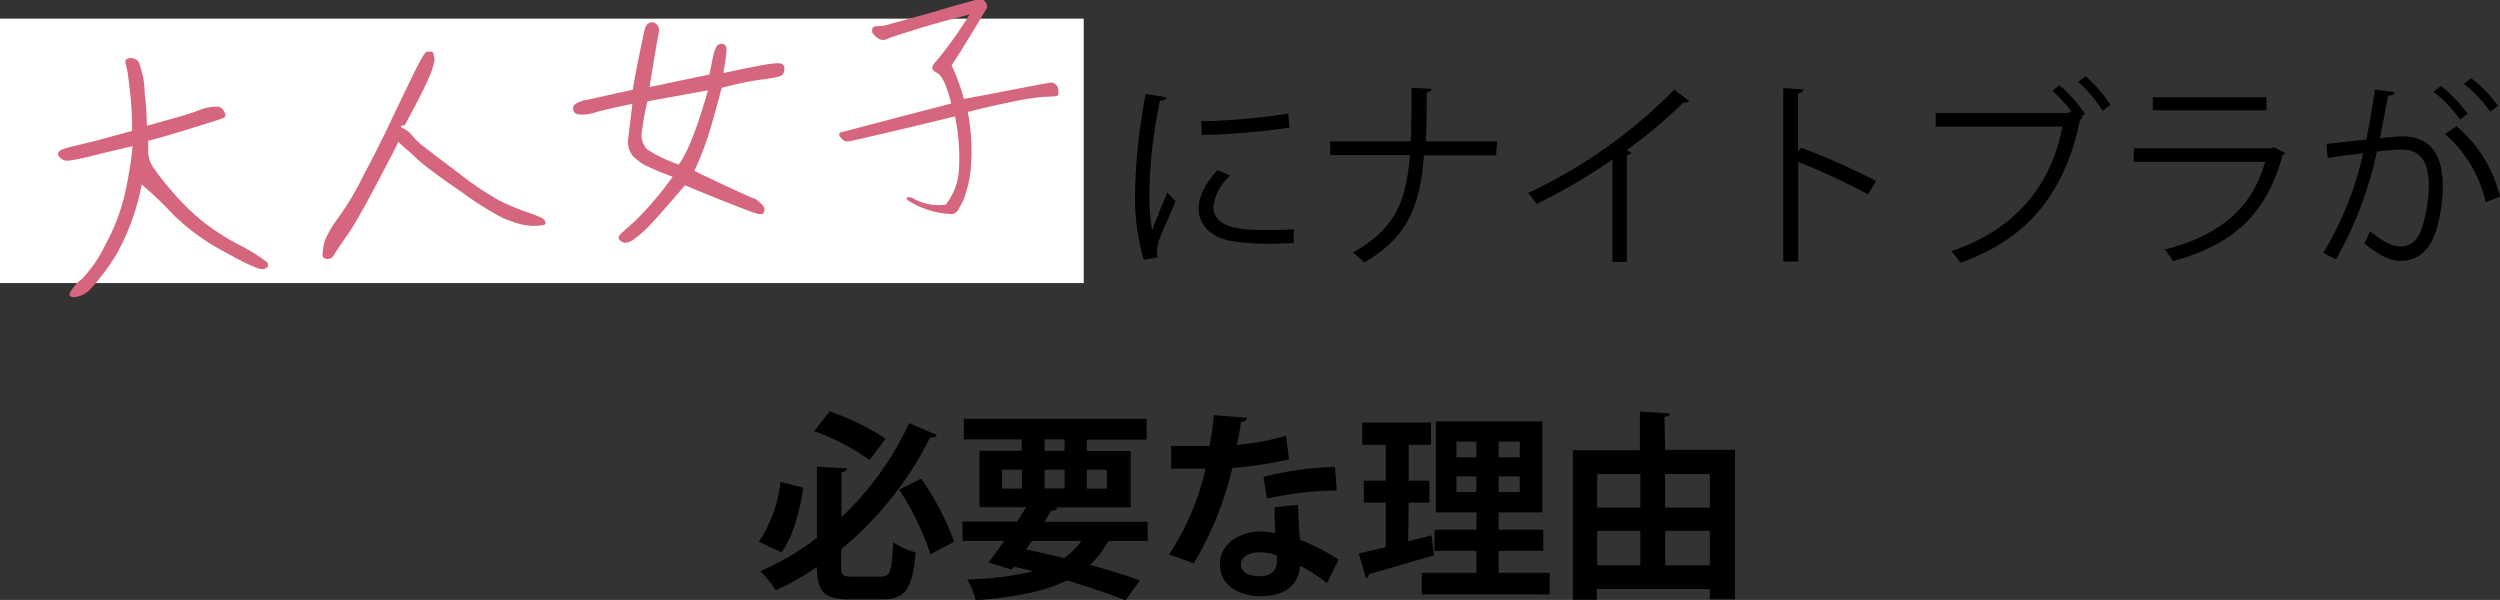 <svg xmlns="http://www.w3.org/2000/svg" viewBox="0 0 250.73 60.17"><rect x="0" y="0" width="250.73" height="60.17" fill="#333333" stroke="none"/><defs><style>.cls-1{fill:#fff;}.cls-2{fill:#d6667d;}</style></defs><g id="レイヤー_2" data-name="レイヤー 2"><g id="レイヤー_8" data-name="レイヤー 8"><rect class="cls-1" y="1.87" width="108.69" height="26.52"/><path class="cls-2" d="M13.89,6.18a8.64,8.64,0,0,1,.62,3.17,31.8,31.8,0,0,1,.22,3.26c2-.55,3.68-1,4.94-1.44A5,5,0,0,1,22,10.71a1.14,1.14,0,0,1,.54.58c.13.29.06.46-.15.55s-1.16.4-2.82.91-3.25,1-4.71,1.37a9.68,9.68,0,0,1,0,1.14A3,3,0,0,0,15.52,17c.46.67,1.13,1.51,2,2.5a23.18,23.18,0,0,0,2.85,2.74,23.18,23.18,0,0,0,3.58,2.3,17.18,17.18,0,0,1,2.88,1.79c.14.35,0,.57-.4.66s-1.72-.51-4-1.78a22,22,0,0,1-5.07-3.7,34.28,34.28,0,0,0-3.15-3,23.26,23.26,0,0,1-2.53,7,22.64,22.64,0,0,1-2.51,3.38,2.65,2.65,0,0,1-1.69.92c-.46,0-.61-.19-.42-.53A4,4,0,0,1,8.2,28a13.44,13.44,0,0,0,2.39-3.5,19.58,19.58,0,0,0,2.05-5.61,37.49,37.49,0,0,0,.66-4.23c-1.23.29-2.55.59-4,.95a18.63,18.63,0,0,1-2.51.51,1,1,0,0,1-.75-.29c-.21-.2-.28-.39-.16-.58s.54-.37,1.29-.54l2.39-.58,3.68-1a29.49,29.49,0,0,0-.14-3.38c-.13-1.15-.22-1.93-.28-2.36s-.15-.8-.22-1,0-.43.17-.5A1,1,0,0,1,13.89,6.18Z"/><path class="cls-2" d="M43.51,5.57a2.36,2.36,0,0,1,.07.48A7,7,0,0,1,43,7.81c-.41,1-1.22,2.56-2.42,4.77-.46,0-.48.15-.11.31a2.61,2.61,0,0,1,.9.74A6.76,6.76,0,0,0,42.5,14.7c.5.39,1.68,1.29,3.5,2.66a31.87,31.87,0,0,0,4,2.71,24.1,24.1,0,0,0,2.76,1.18,10,10,0,0,1,1.68.67.7.7,0,0,1,.24.31.26.26,0,0,1,0,.24c0,.08-.2.12-.53.15a4.52,4.52,0,0,1-1.14,0,6.19,6.19,0,0,1-1.21-.25c-.36-.11-.84-.28-1.34-.49a31.82,31.82,0,0,1-4.2-2.65c-2.27-1.55-3.63-2.58-4.1-3s-.88-.82-1.25-1.14a7.64,7.64,0,0,1-.94-.87q-3.68,7.21-5,9.16c-.9,1.3-1.38,2-1.45,2.16a.85.85,0,0,1-.22.28.6.6,0,0,1-.37.14.52.52,0,0,1-.35-.05.32.32,0,0,1-.21-.2,1.2,1.2,0,0,1,0-.46A5.31,5.31,0,0,1,32.63,24,11.56,11.56,0,0,1,34,21.74a28.59,28.59,0,0,0,2.47-4.19c1-1.84,1.59-3.08,1.92-3.73s.87-1.83,1.73-3.61S41.58,7.16,42,6.37s.66-1.16.8-1.17a2.21,2.21,0,0,1,.57,0A1,1,0,0,1,43.51,5.57Z"/><path class="cls-2" d="M66.08,3.27q-.18.73-.93,5.46l6-1.26c.2-.91.31-1.54.37-1.84a3.46,3.46,0,0,1,.3-.87.57.57,0,0,1,.68-.35c.27.06.4.32.36.73s-.13,1.15-.31,2.19c2-.44,3.38-.71,4-.81a9.43,9.43,0,0,1,1.5-.18c.43,0,.64.19.62.6a.73.73,0,0,1-.54.74,17.7,17.7,0,0,1-2,.33,33.08,33.08,0,0,0-3.75.8c-.31,1.17-.66,2.47-1.08,3.91a29.24,29.24,0,0,1-1.67,4.42c3.61,1.73,5.67,2.67,6.14,2.82.6.44.9.77.9,1s-.08.44-.21.5a1.61,1.61,0,0,1-.76-.1c-.39-.13-2.74-1-7-2.77-1.73,2-2.92,3.38-3.59,4.06a10.86,10.86,0,0,1-1.67,1.44c-.46.28-.84.34-1.13.12s-.36-.41-.16-.64.73-.68,1.51-1.37a33.56,33.56,0,0,0,3.8-4.48,26.07,26.07,0,0,1-3-1.27,8.81,8.81,0,0,1-.93-.74,2.18,2.18,0,0,1-.54-1.69l.43-3.61c-2.08.44-3.35.74-3.8.89a4,4,0,0,1-1.34.19c-.43,0-.69-.14-.76-.37a.57.57,0,0,1,.21-.7A3,3,0,0,1,58.94,10c.58-.13,2.1-.47,4.52-1,.2-1.18.43-2.42.7-3.71s.44-2.15.55-2.51a.75.75,0,0,1,.85-.53A.85.85,0,0,1,66.08,3.27ZM64.4,13.1A2,2,0,0,0,64.93,15a14.47,14.47,0,0,0,3.14,1.5C68.9,15.41,69.89,13,71,9.06l-6.06,1.1A20.19,20.19,0,0,0,64.4,13.1Z"/><path class="cls-2" d="M106.13,8.94c.09.43,0,.65-.16.69a10.25,10.25,0,0,1-1.27.08,24.25,24.25,0,0,0-3.29.52c-1.52.31-3,.65-4.35,1a20.53,20.53,0,0,1,.26,6.1,12.34,12.34,0,0,1-.68,2.69c-.2.42-.39.76-.53,1a.87.87,0,0,1-.62.45A8.73,8.73,0,0,1,91,20.06c-.19-.28,0-.35.47-.23a5.12,5.12,0,0,0,3.39.69,6.43,6.43,0,0,0,1.3-3.27,20.6,20.6,0,0,0-.38-5.58q-6.58,1.61-10.58,2.5a.8.8,0,0,1-.78-.26c-.26-.27-.33-.46-.18-.61,2.86-.75,6.57-1.73,11.16-2.92-.45-1.81-.91-2.83-1.48-3.1s-.54-.66,0-1.17a39.81,39.81,0,0,0,3.32-4.66c-2,.52-3.81,1-5.29,1.47s-2.51.77-3,1-1,0-1.46-.64c-.09-.42.06-.65.41-.65a5.08,5.08,0,0,0,1.55-.27l4.18-1.16C95.63.6,97.06.21,97.83,0S99,.14,99,.76c-1.66,2.82-2.86,4.73-3.56,5.79a20.81,20.81,0,0,1,1.23,3.37c2.24-.4,5.17-1,8.75-1.65A.77.77,0,0,1,106.13,8.94Z"/><path d="M117,9.76c-.06.22-.26.34-.66.32a48.06,48.06,0,0,0-1.06,9,22,22,0,0,0,.26,4c.38-1,1.24-3.08,1.52-3.78l.84.88c-.82,2-1.42,3.16-1.7,4.06a3.43,3.43,0,0,0-.16.94,2.12,2.12,0,0,0,.1.62l-1.42.26a22,22,0,0,1-.88-6.88,58.6,58.6,0,0,1,1.06-9.75Zm12.74,14.63c-.72,0-1.46.06-2.2.06a27.54,27.54,0,0,1-3.72-.22c-2.46-.36-3.6-1.72-3.6-3.32,0-1.38.76-2.54,1.88-3.86l1.3.56a4.73,4.73,0,0,0-1.7,3.14c0,2.32,3.4,2.32,5.48,2.32.84,0,1.74,0,2.58-.1Zm-9.26-12.23a65.29,65.29,0,0,0,8.72-.76l.12,1.4a73.56,73.56,0,0,1-8.8.74Z"/><path d="M150.05,15.57h-7.24c-.38,5.14-1.68,8.26-6,10.76a7.9,7.9,0,0,0-1.14-1c4.14-2.3,5.36-5,5.74-9.78h-8V14.18h8.08c.06-1.56.08-3.36.08-5.38l2,.12c0,.2-.2.32-.48.36,0,1.82,0,3.44-.1,4.9h7.16Z"/><path d="M169.41,10.12a.45.45,0,0,1-.38.16.75.75,0,0,1-.2,0,49.7,49.7,0,0,1-5.7,4.79c.16.06.4.18.48.22a.51.51,0,0,1-.44.26V26.27h-1.46V16a57.58,57.58,0,0,1-7.62,4.46,7.28,7.28,0,0,0-.84-1.1A50.78,50.78,0,0,0,167.91,9Z"/><path d="M187.35,19.49a72.24,72.24,0,0,0-7-3.26v10h-1.5V8.84l2,.12c0,.22-.18.36-.52.42v5.85l.3-.42a69.52,69.52,0,0,1,7.52,3.34Z"/><path d="M207.79,11.22a18.38,18.38,0,0,0-1.94-2.12l.7-.56a15.49,15.49,0,0,1,2.56,2.88l-.38.28.16.08a.52.52,0,0,1-.28.22c-1.54,7.55-5.44,12.05-12,14.35a9,9,0,0,0-.92-1.16c6.28-2.08,10-6.46,11.16-12.49H194.13V11.34h13.26l.26-.18Zm3.08-.12a13.73,13.73,0,0,0-2.44-2.88l.74-.58a14.51,14.51,0,0,1,2.5,2.88Z"/><path d="M229.19,15.35a.46.46,0,0,1-.26.2c-1.64,6-5,9-11,10.64a5.91,5.91,0,0,0-.84-1.16c5.44-1.36,8.82-4.16,10.08-8.8H214V14.87h13.84l.2-.12Zm-1.88-4.29h-11.4V9.74h11.4Z"/><path d="M240.17,9.24c0,.24-.28.34-.66.36-.22,1.12-.58,3.06-.82,4.26.9-.09,1.72-.18,2.22-.18,3,0,4.08,2,4.08,5a15.6,15.6,0,0,1-.68,4.48c-.62,2-1.9,3-3.56,3-.82,0-1.9-.34-3.62-1.74a7.51,7.51,0,0,0,.54-1.22c1.6,1.24,2.44,1.52,3.06,1.52,1.14,0,1.82-.72,2.22-2a15.1,15.1,0,0,0,.64-4.1c0-2.28-.76-3.64-2.76-3.62a23,23,0,0,0-2.44.2,38.35,38.35,0,0,1-4.1,10.8L233,25.37a32.71,32.71,0,0,0,4-10c-1,.12-2.48.3-3.56.48l-.12-1.41,4-.45c.3-1.47.62-3.27.86-5Zm4.64-.62a14.06,14.06,0,0,1,2.68,2.8l-.78.56a13.32,13.32,0,0,0-2.64-2.78Zm4.48,11.65a12.66,12.66,0,0,0-4.08-6.83l1.16-.78a13.32,13.32,0,0,1,4.36,7.07ZM247.83,7.84a13.08,13.08,0,0,1,2.7,2.78l-.78.58a13.41,13.41,0,0,0-2.64-2.8Z"/><path d="M76.11,54.33a13.42,13.42,0,0,0,2.16-6l2.3.58c-.38,2.36-1,4.92-2.2,6.48Zm8.24,2.38c0,1,.16,1.12,1.12,1.12h2.86c1,0,1.11-.56,1.25-3.44a7.21,7.21,0,0,0,2.24,1c-.28,3.6-1,4.72-3.3,4.72H85.17c-2.5,0-3.22-.74-3.24-3.24a28.52,28.52,0,0,1-4.12,2.34,10.76,10.76,0,0,0-1.56-1.92,27.18,27.18,0,0,0,5.68-3.34V46.81l3,.16c0,.22-.16.34-.54.4v4.5a30.56,30.56,0,0,0,6.79-9.43l2.78,1.19a.63.63,0,0,1-.68.24,34,34,0,0,1-8.89,11.18ZM83.21,41.26A24.82,24.82,0,0,1,88.82,44l-1.61,2.14a21.63,21.63,0,0,0-5.56-2.89ZM93.32,55.59a27.35,27.35,0,0,0-3.14-6.48L92.38,48a27.64,27.64,0,0,1,3.32,6.32Z"/><path d="M115.1,54.25h-3.94a9.32,9.32,0,0,1-1.84,2.4c1.94.54,3.7,1.08,5,1.56l-1.44,2c-1.54-.62-3.58-1.3-5.87-2-2.24,1.12-5.2,1.66-9.16,2A7.43,7.43,0,0,0,97,58.11a30.56,30.56,0,0,0,6.62-.82l-1.94-.46-.22.3-2.32-.72c.48-.6,1-1.36,1.58-2.16H96.53V52.31H102l.92-1.44H98.23V45.21h4.24V44.07h-5.8V42H115v2.09h-6v1.14h4.4v5.66h-7.67l.3.08c-.08.18-.24.26-.6.24l-.7,1.12H115.1Zm-14.61-7.14V49h2V47.11Zm3,7.14-.58.86c1.26.26,2.54.56,3.8.86a6.77,6.77,0,0,0,1.74-1.72Zm1.28-10.18v1.14h2V44.07Zm0,4.92h2V47.11h-2ZM111,47.11h-2V49h2Z"/><path d="M125.09,41.9a.69.69,0,0,1-.62.42c-.1.73-.3,1.71-.42,2.29a23,23,0,0,0,4.93-.92l.3,2.38a40.43,40.43,0,0,1-5.69.86,33.36,33.36,0,0,1-3.86,9.56l-2.48-.88A25.93,25.93,0,0,0,120.91,47h-3.46V44.73h2.22l1.64,0a29.52,29.52,0,0,0,.42-3.09Zm5.11,8.73c0,1.2.08,2.34.18,3.5a21.94,21.94,0,0,1,3.88,2l-1.18,2.34a19.24,19.24,0,0,0-2.7-1.74,3.24,3.24,0,0,1-.14.82c-.42,1.3-1.48,2.24-3.89,2.24-1.82,0-4-.88-4-3.24,0-2.06,2.06-3.24,4-3.24a8.61,8.61,0,0,1,1.56.16c-.06-1-.08-2-.08-2.6Zm-2.14,5.08a5.27,5.27,0,0,0-1.77-.32c-1,0-1.82.44-1.84,1.2s.74,1.2,1.88,1.2c1,0,1.73-.48,1.73-1.46Zm6-6.52a33.73,33.73,0,0,0-7,.82l-.34-2.18a31.33,31.33,0,0,1,7.17-1Z"/><path d="M141.23,54.29l2.34-.6s0,.06.26,2c-2.38.7-4.92,1.44-6.54,1.9A.45.45,0,0,1,137,58l-.72-2.5c.76-.16,1.68-.38,2.7-.62V50.41h-2.2v-2.2h2.2v-3.6h-2.36V42.38h6.9v2.23h-2.24v3.6h2.08v2.2h-2.08Zm9.07,3.16h5.12v2.16H142.59V57.45h5.49v-2.2h-4.21V53.13h4.21V51.39H144V42.26h10.69v9.13H150.3v1.74h4.48v2.12H150.3Zm-4.23-13.16v1.58h2V44.29Zm0,5.06h2V47.77h-2Zm6.35-3.48V44.29H150.3v1.58Zm0,3.48V47.77H150.3v1.58Z"/><path d="M167,45.11h7v15h-2.52V59.07H160.15v1.08h-2.4v-15h6.72V41.28l3,.18c0,.18-.19.32-.54.36Zm-2.49,2.42h-4.32v3.38h4.32Zm-4.32,5.72v3.44h4.32V53.25Zm11.29-5.72H167v3.38h4.48ZM167,56.69h4.48V53.25H167Z"/></g></g></svg>